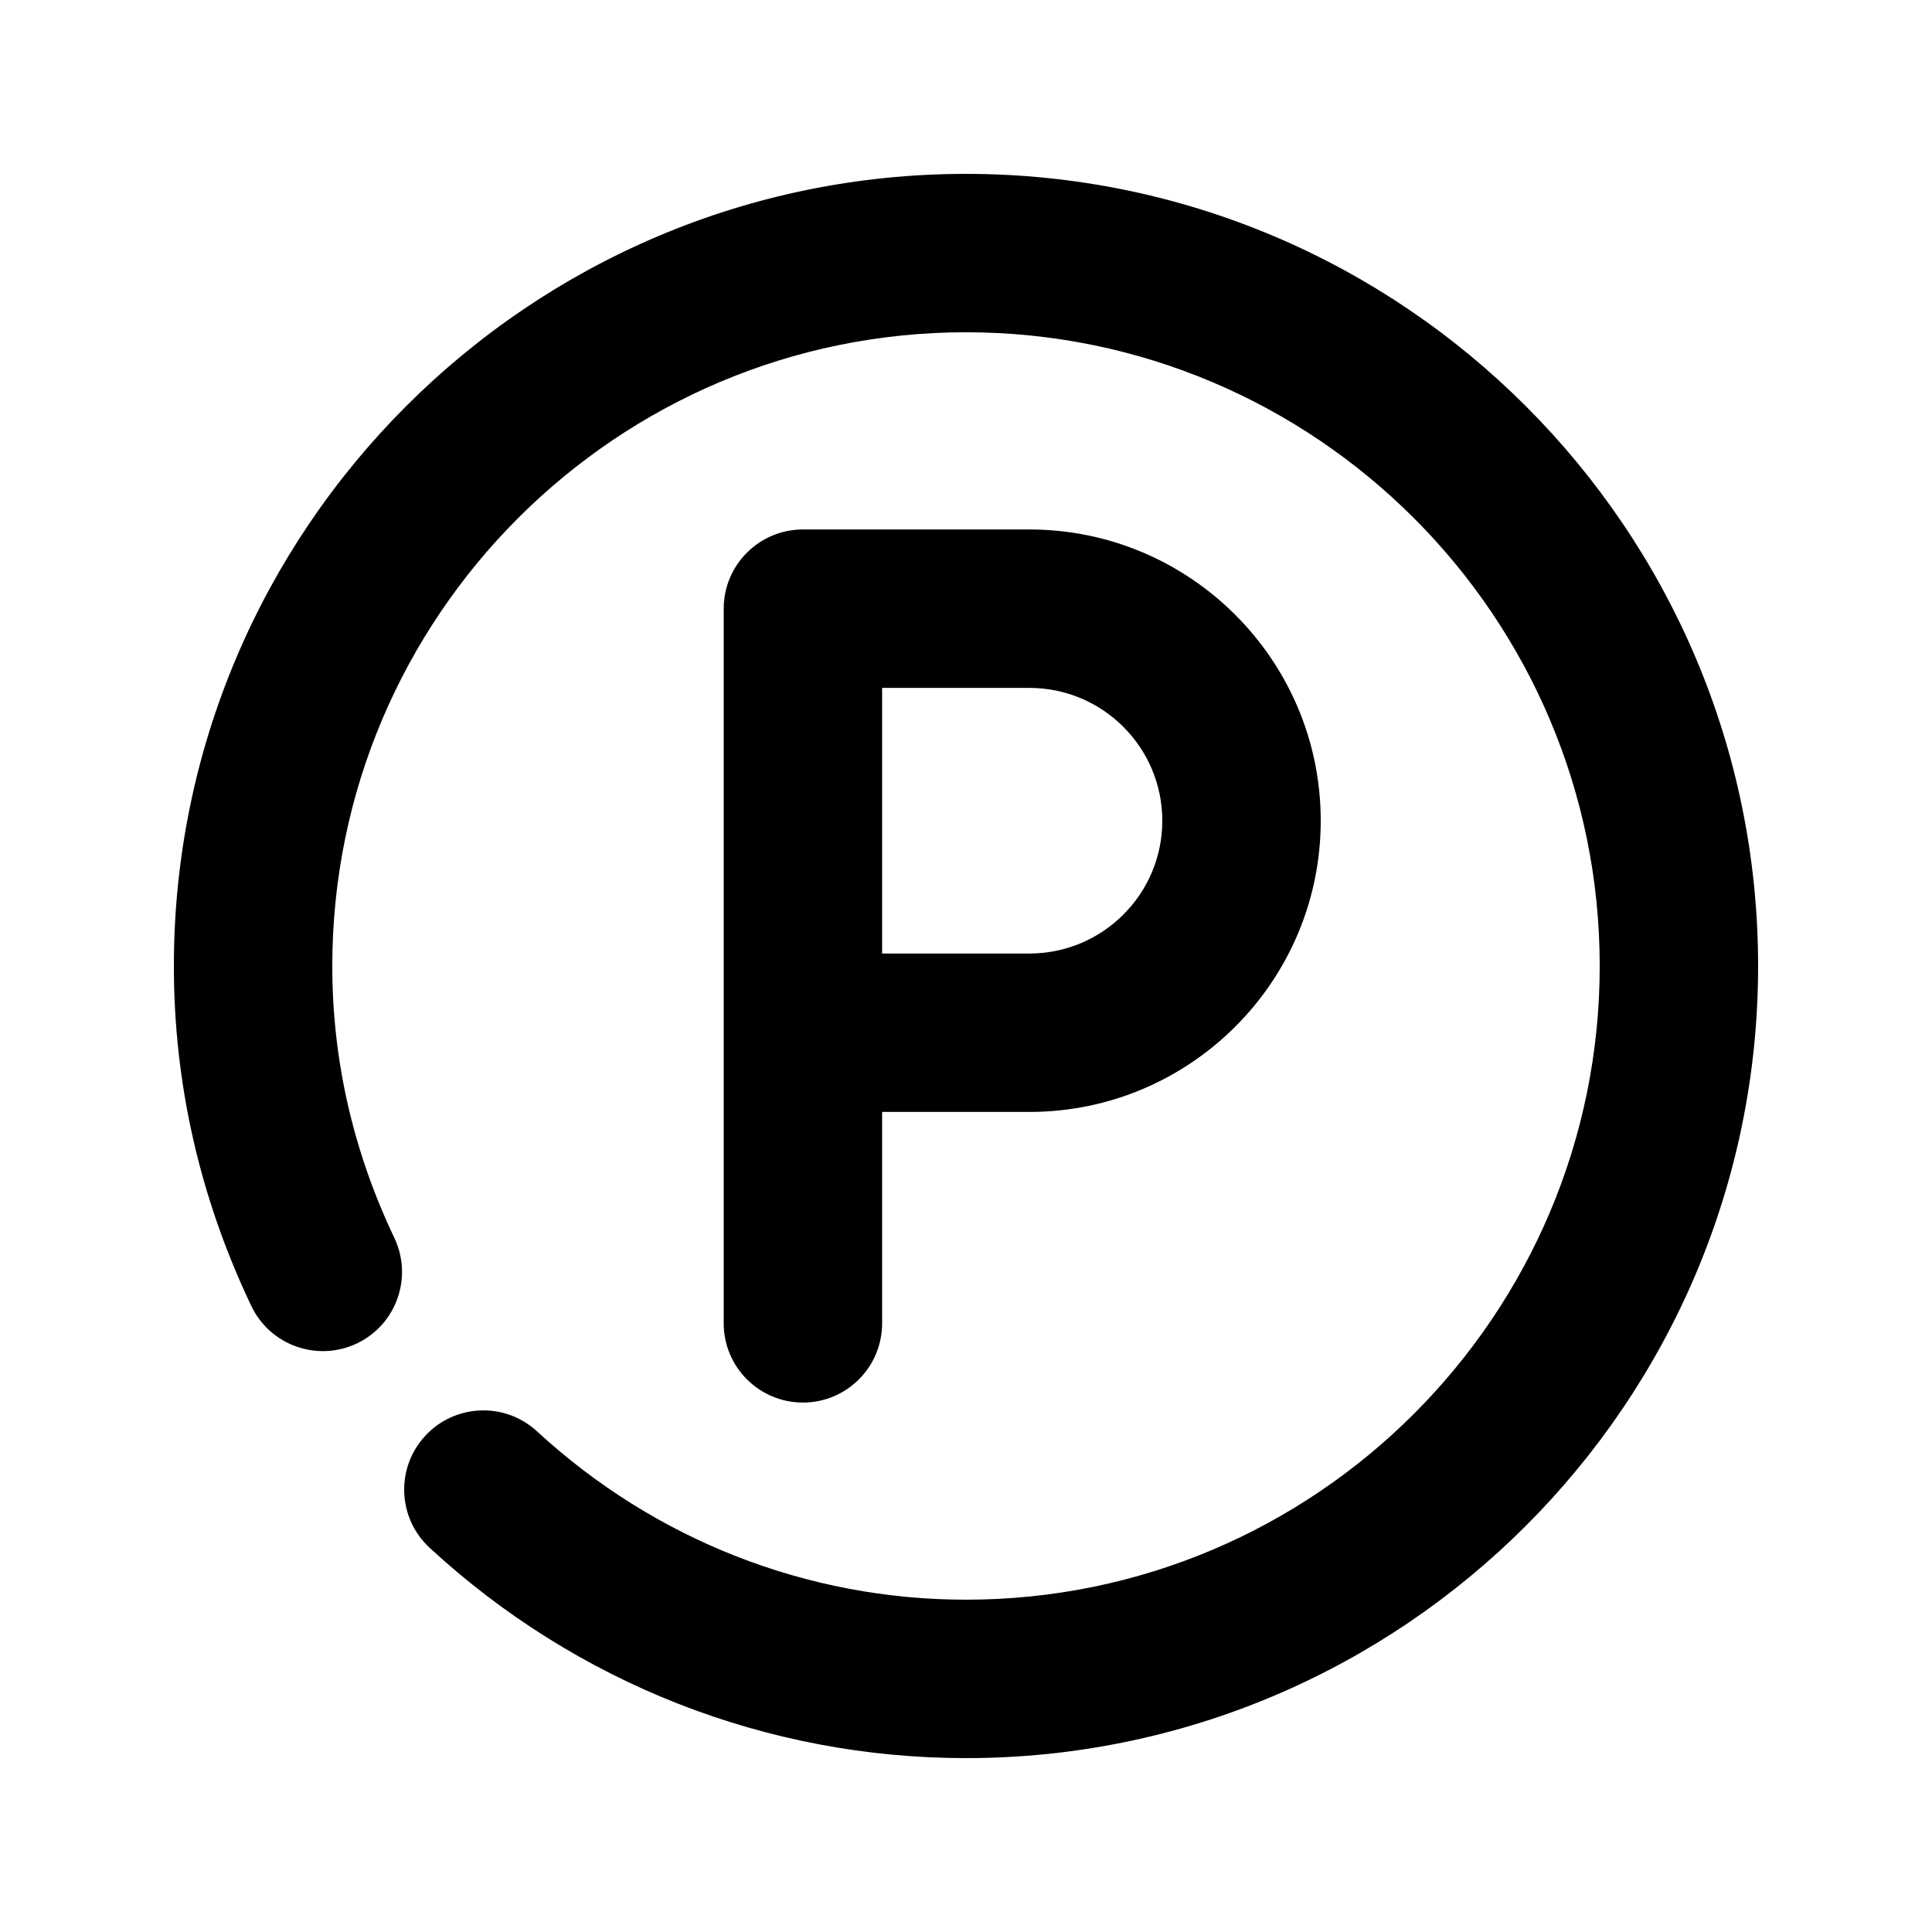 <?xml version="1.0" encoding="UTF-8"?>
<!-- Uploaded to: ICON Repo, www.svgrepo.com, Generator: ICON Repo Mixer Tools -->
<svg fill="#000000" width="800px" height="800px" version="1.1" viewBox="144 144 512 512" xmlns="http://www.w3.org/2000/svg">
 <g>
  <path d="m356.78 515.69c-11.586 0-20.992-9.406-20.992-20.992v-189.39c0-11.586 9.406-20.992 20.992-20.992h60.039c42.551 0 77.188 34.617 77.188 77.188s-34.617 77.168-77.188 77.168h-39.047v56.008c0 11.605-9.387 21.012-20.992 21.012zm20.992-119h39.047c19.418 0 35.203-15.785 35.203-35.184 0-19.418-15.785-35.203-35.203-35.203h-39.047z"/>
  <path d="m400 609.92c-52.668 0-103.16-19.773-142.12-55.715-8.523-7.871-9.07-21.141-1.219-29.66 7.852-8.523 21.117-9.09 29.66-1.219 31.219 28.781 71.586 44.609 113.68 44.609 92.598 0 167.94-75.34 167.94-167.94s-75.34-167.94-167.94-167.94-167.94 75.34-167.94 167.94c0 24.938 5.543 49.164 16.438 72.043 4.977 10.477 0.547 23.008-9.91 27.98-10.477 4.977-22.984 0.547-27.98-9.91-13.625-28.562-20.531-58.875-20.531-90.109 0-115.75 94.172-209.92 209.92-209.92s209.92 94.172 209.92 209.92c-0.004 115.75-94.172 209.92-209.92 209.92z"/>
 </g>
</svg>